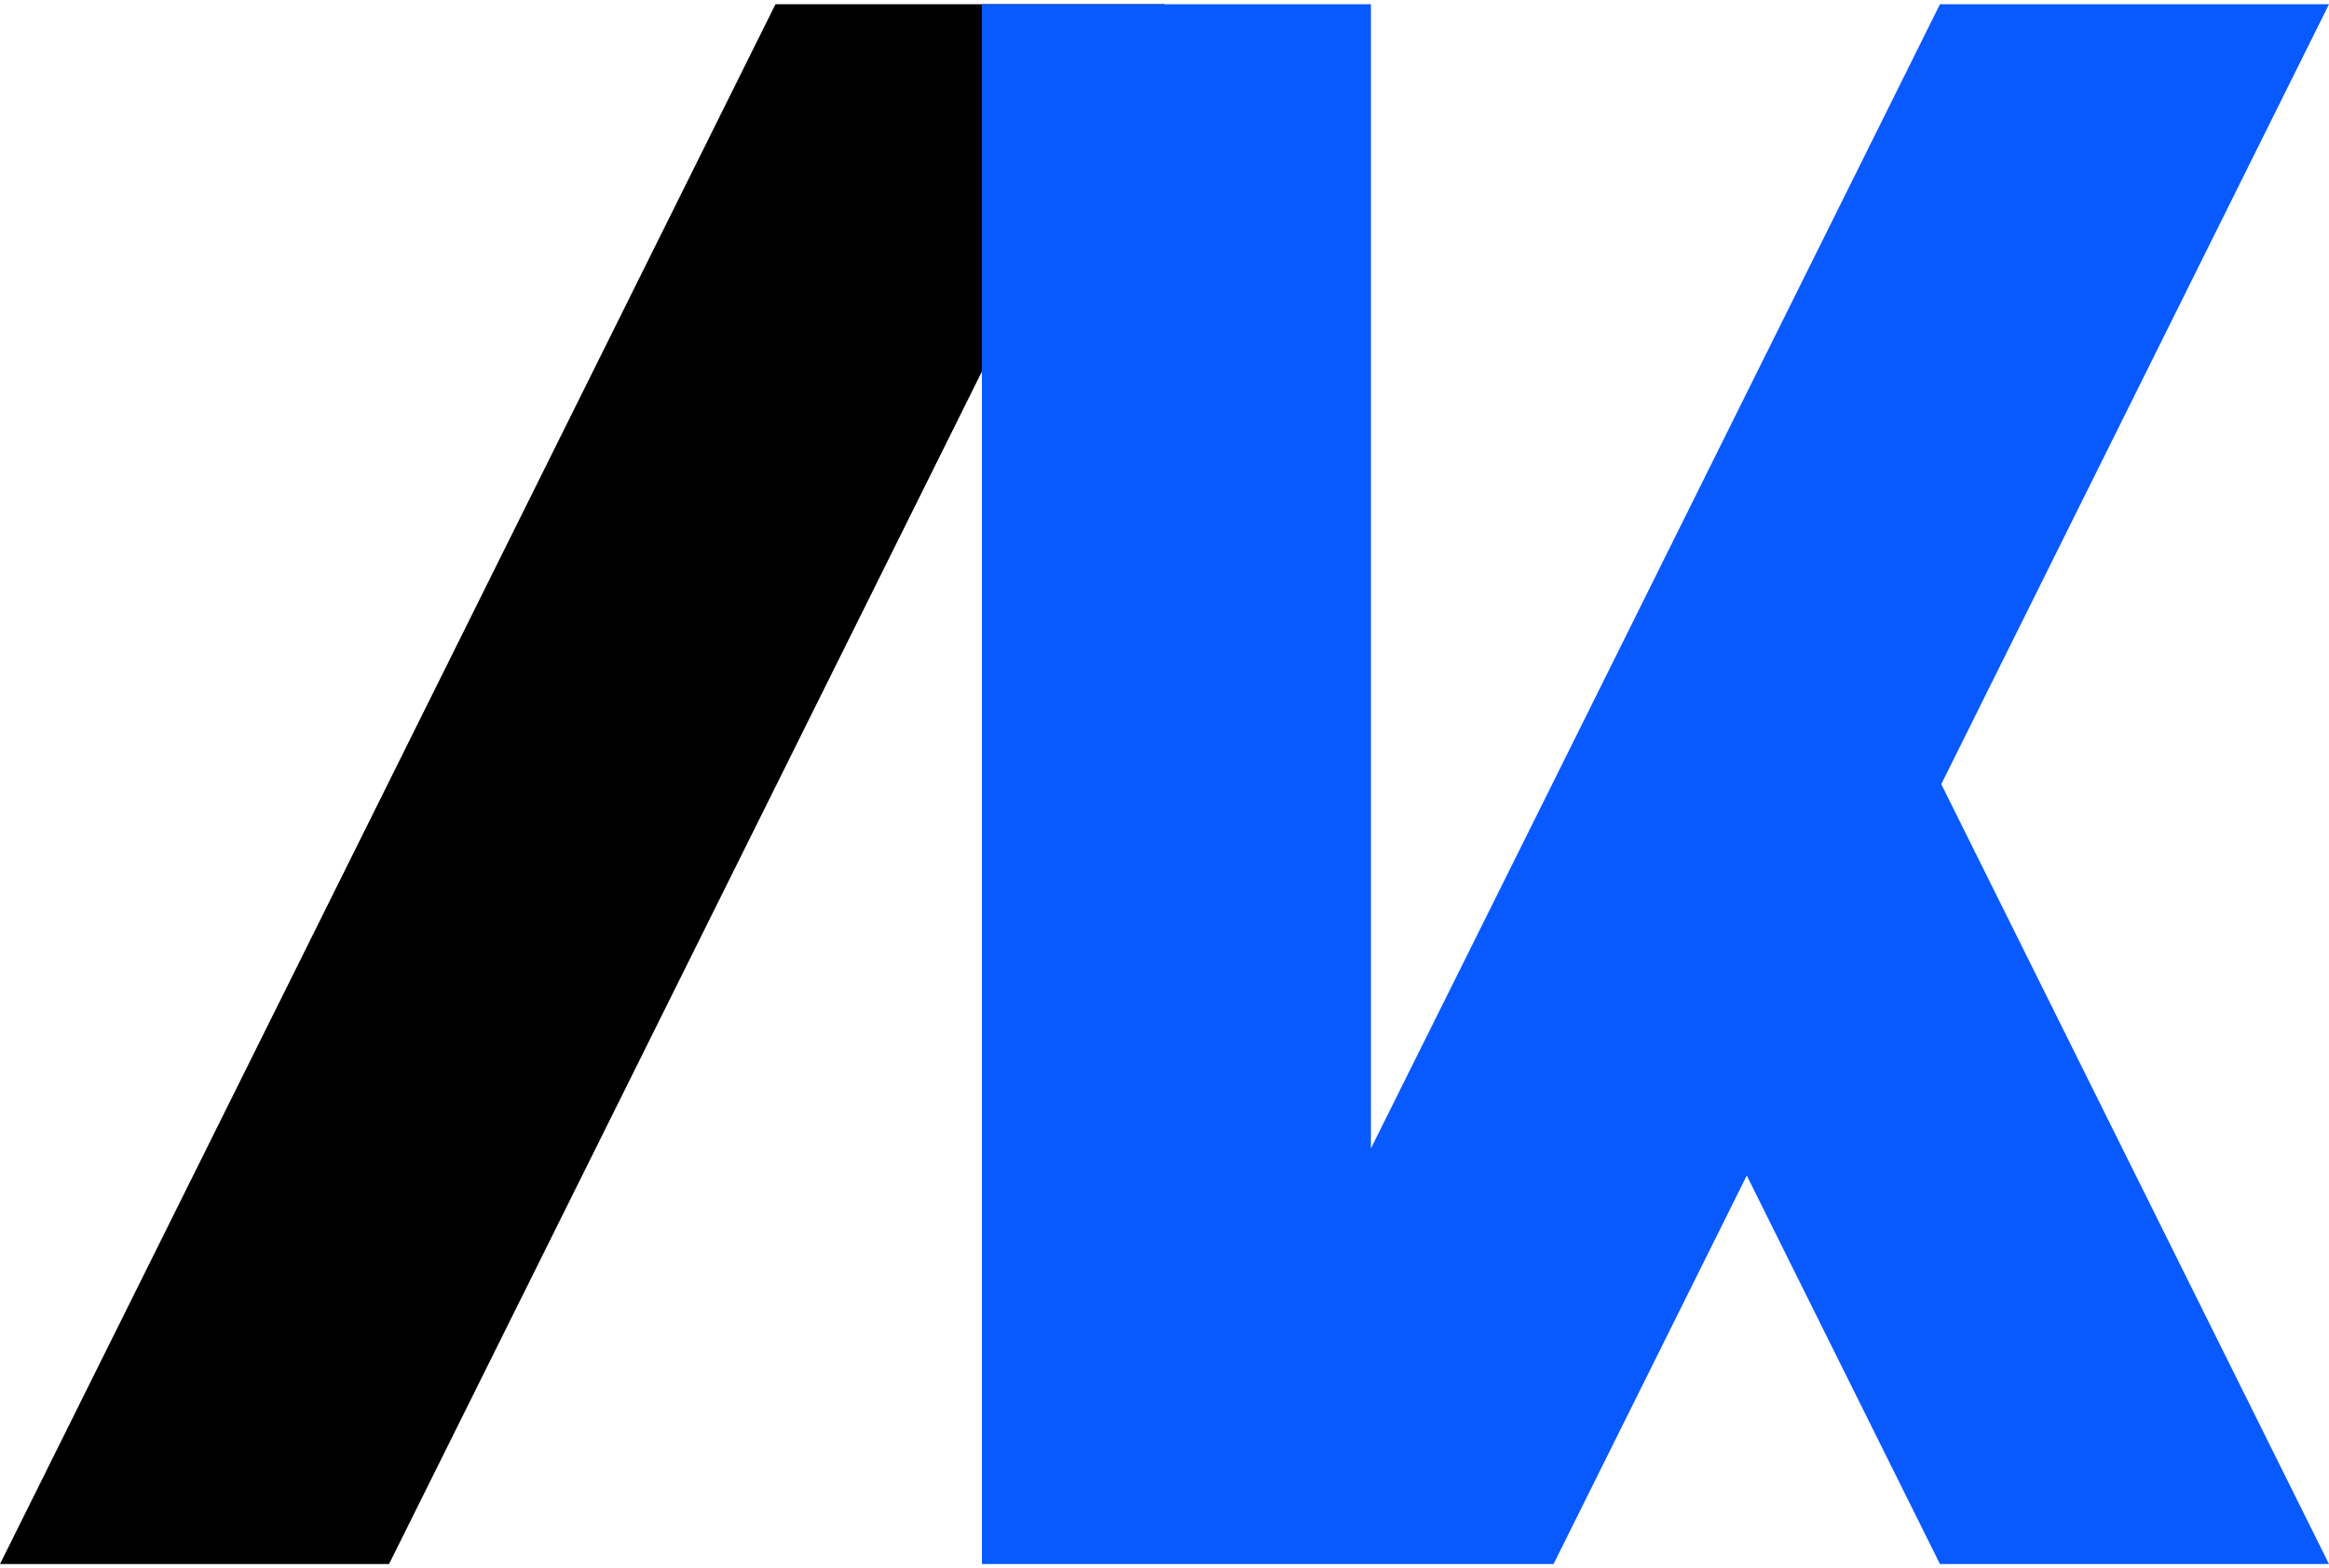 <svg width="300" height="202" viewBox="0 0 300 202" fill="none" xmlns="http://www.w3.org/2000/svg">
<path d="M50.112 201.452H0L99.888 0.547H150L50.112 201.452Z" fill="black"/>
<path d="M300 0.547H249.888L225 50.592L199.944 101L176.59 147.919V0.547H126.479V201.452H150H176.59H200.112L225 151.408L249.888 201.452H300L250.056 101L300 0.547Z" fill="#085AFF"/>
</svg>
